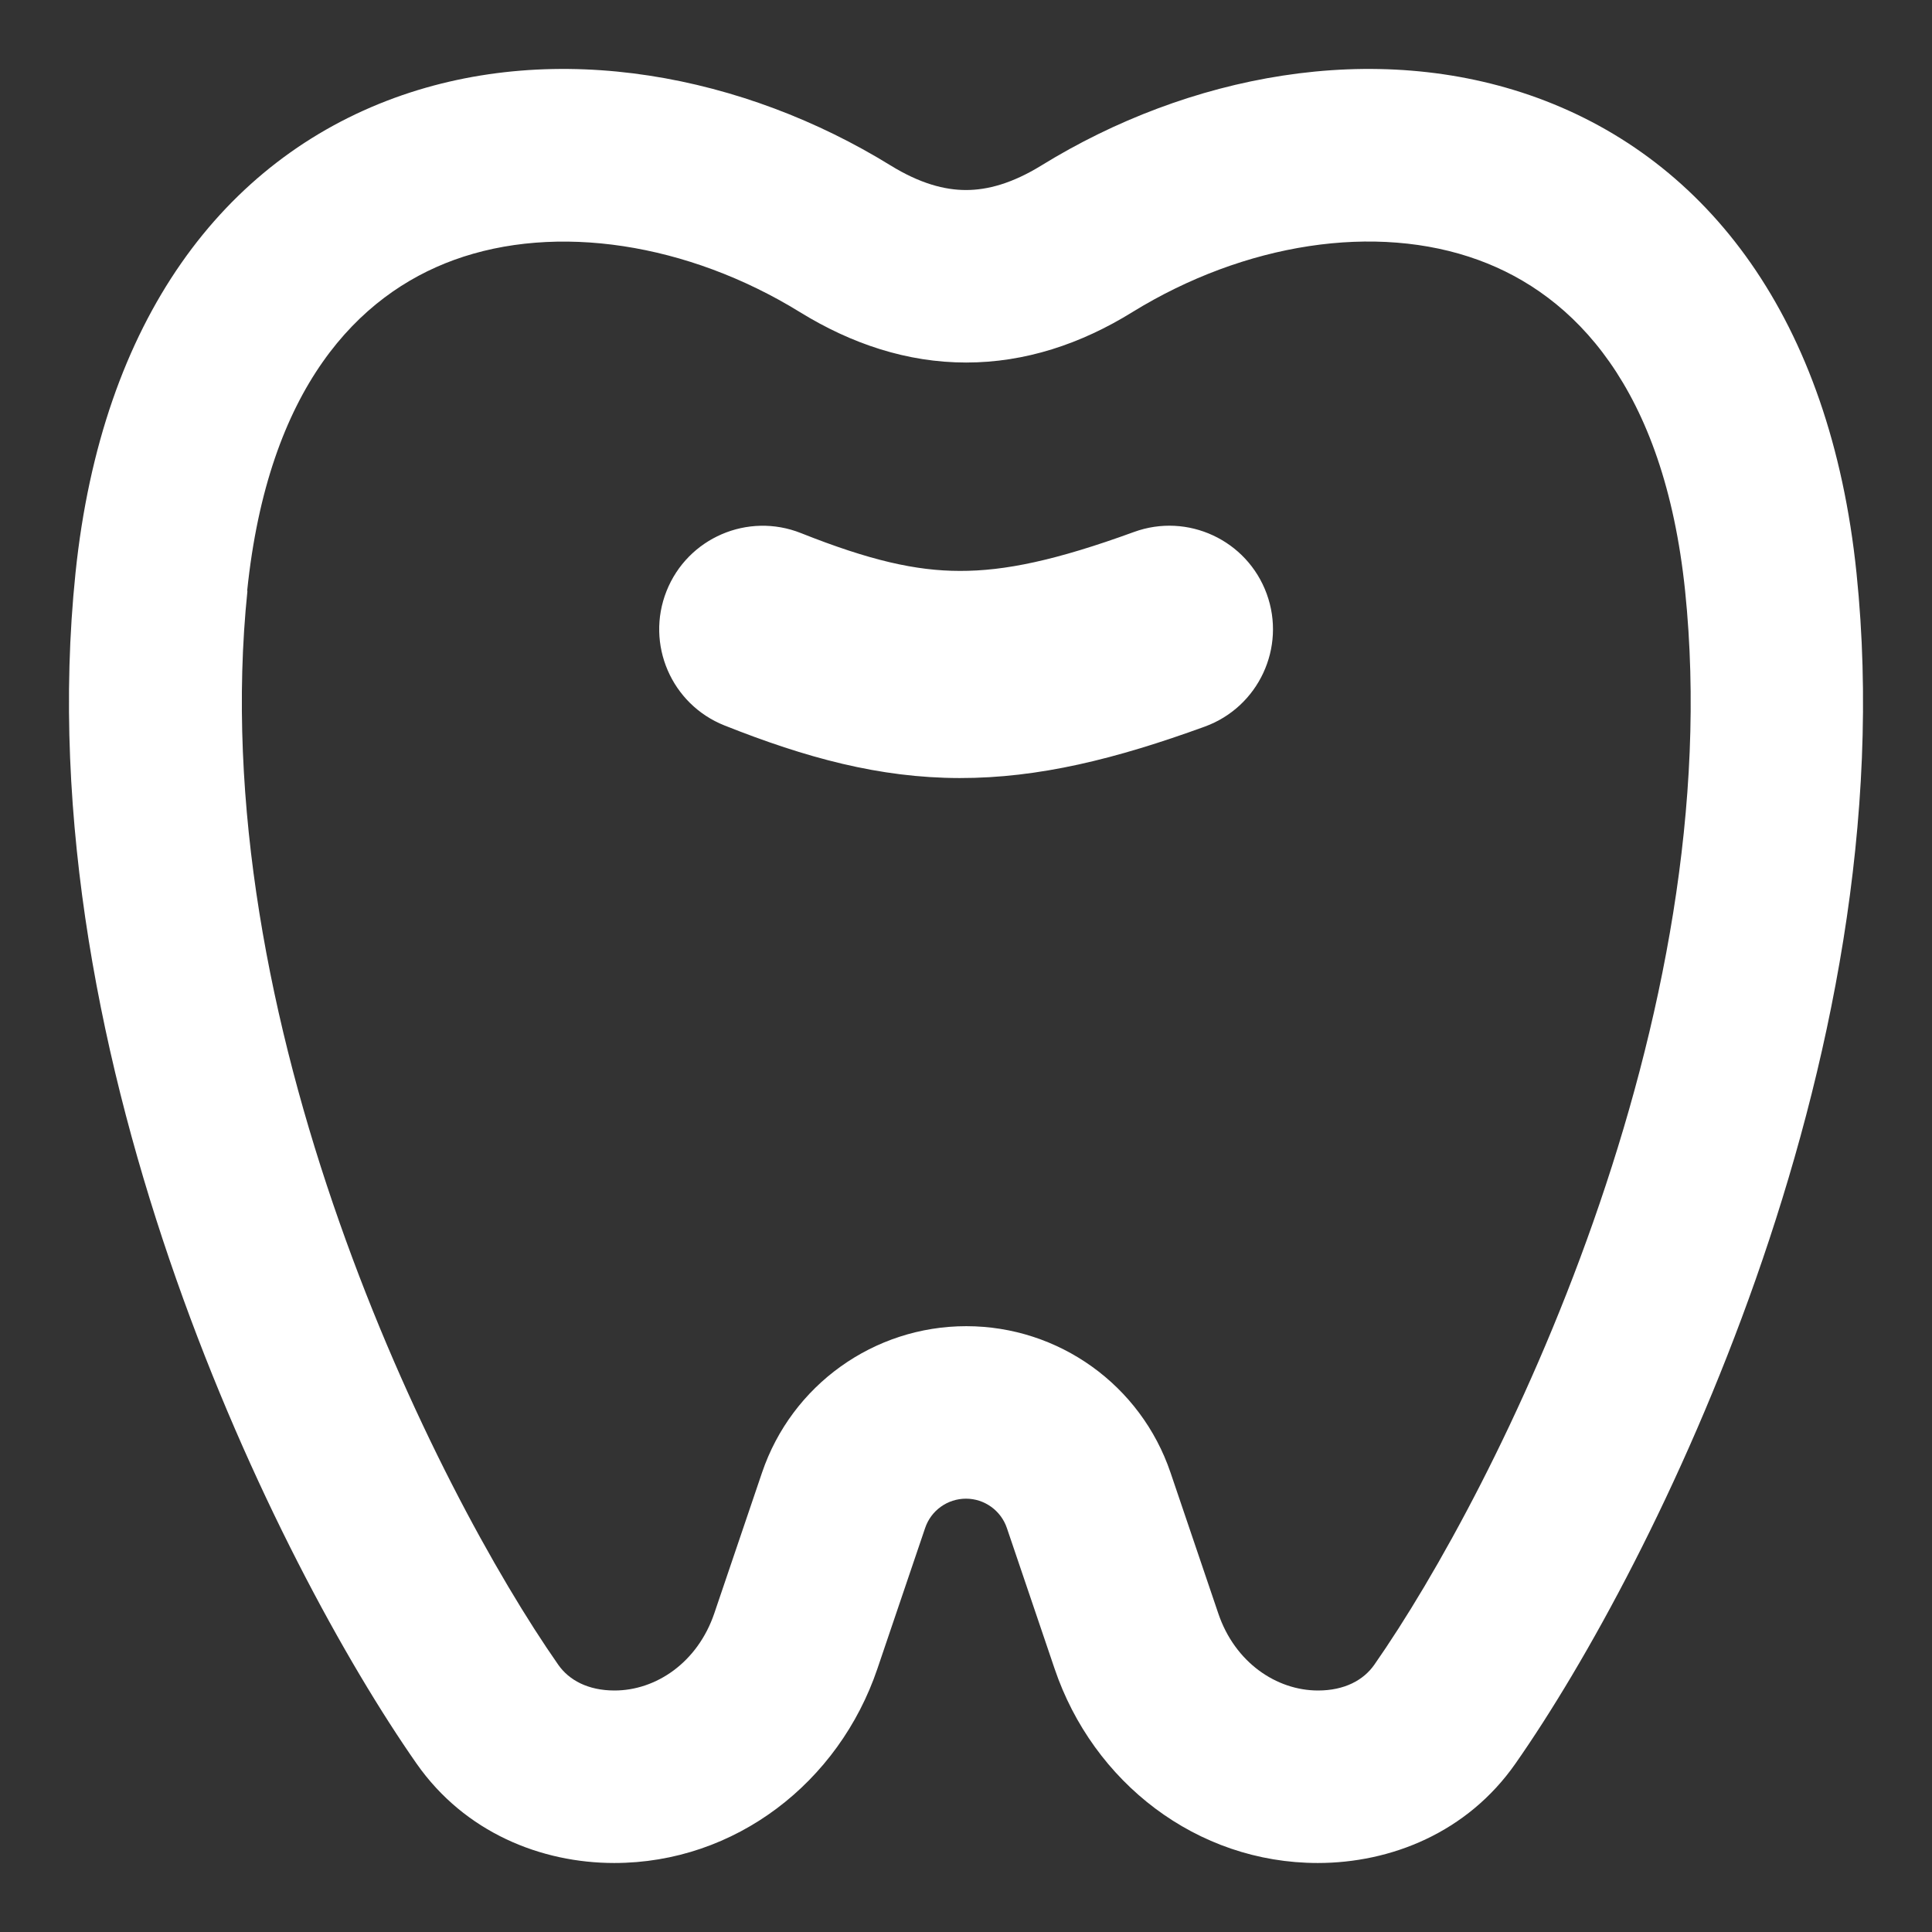 <svg xmlns="http://www.w3.org/2000/svg" fill="none" viewBox="0 0 14 14" id="Tooth--Streamline-Core-Remix" height="14" width="14"><rect x="0" y="0" width="14" height="14" fill="#333333" stroke="none"/><desc>    Tooth Streamline Icon: https://streamlinehq.com  </desc><g id="Free Remix/Health/tooth--health-medical-tooth"><path id="Union" fill="#ffffff" fill-rule="evenodd" d="M6.452 1.198C5.396 0.547 4.043 0.278 2.86 0.709 1.627 1.159 0.738 2.308 0.547 4.153c-0.185 1.789 0.197 3.6 0.73 5.116 0.534 1.518 1.236 2.787 1.741 3.51 0.351 0.502 0.906 0.721 1.433 0.721 0.877 0 1.628 -0.584 1.907 -1.408l0.346 -1.02c0.043 -0.127 0.162 -0.212 0.296 -0.212s0.253 0.086 0.296 0.212l0.346 1.02c0.279 0.824 1.03 1.408 1.907 1.408 0.527 0 1.082 -0.218 1.433 -0.721 0.505 -0.722 1.207 -1.992 1.741 -3.51 0.533 -1.516 0.915 -3.327 0.73 -5.116 -0.19 -1.845 -1.08 -2.994 -2.313 -3.444C9.957 0.278 8.604 0.547 7.548 1.198c-0.214 0.132 -0.393 0.179 -0.548 0.179 -0.155 0 -0.334 -0.047 -0.548 -0.179ZM1.791 4.282c0.152 -1.475 0.806 -2.146 1.498 -2.398 0.741 -0.27 1.695 -0.123 2.508 0.378 0.373 0.23 0.777 0.365 1.204 0.365 0.427 0 0.831 -0.134 1.204 -0.365 0.813 -0.501 1.766 -0.649 2.508 -0.378 0.692 0.252 1.345 0.923 1.498 2.398 0.159 1.542 -0.168 3.158 -0.666 4.573 -0.497 1.414 -1.148 2.581 -1.586 3.208 -0.078 0.112 -0.216 0.187 -0.408 0.187 -0.301 0 -0.603 -0.203 -0.723 -0.559l-0.346 -1.02c-0.215 -0.634 -0.81 -1.061 -1.48 -1.061 -0.67 0 -1.265 0.427 -1.48 1.061l-0.346 1.02c-0.121 0.356 -0.422 0.559 -0.723 0.559 -0.192 0 -0.33 -0.075 -0.408 -0.187 -0.438 -0.627 -1.089 -1.794 -1.586 -3.208 -0.498 -1.415 -0.825 -3.032 -0.666 -4.573Zm6.426 -0.427c0.389 -0.142 0.82 0.059 0.962 0.448 0.142 0.389 -0.059 0.82 -0.448 0.962 -0.643 0.234 -1.203 0.374 -1.778 0.373 -0.581 -0.001 -1.114 -0.147 -1.703 -0.381 -0.385 -0.153 -0.573 -0.589 -0.42 -0.974 0.153 -0.385 0.589 -0.573 0.974 -0.42 0.498 0.198 0.833 0.274 1.152 0.274 0.323 0.001 0.693 -0.075 1.261 -0.282Z" clip-rule="evenodd" stroke-width="1"></path></g></svg>